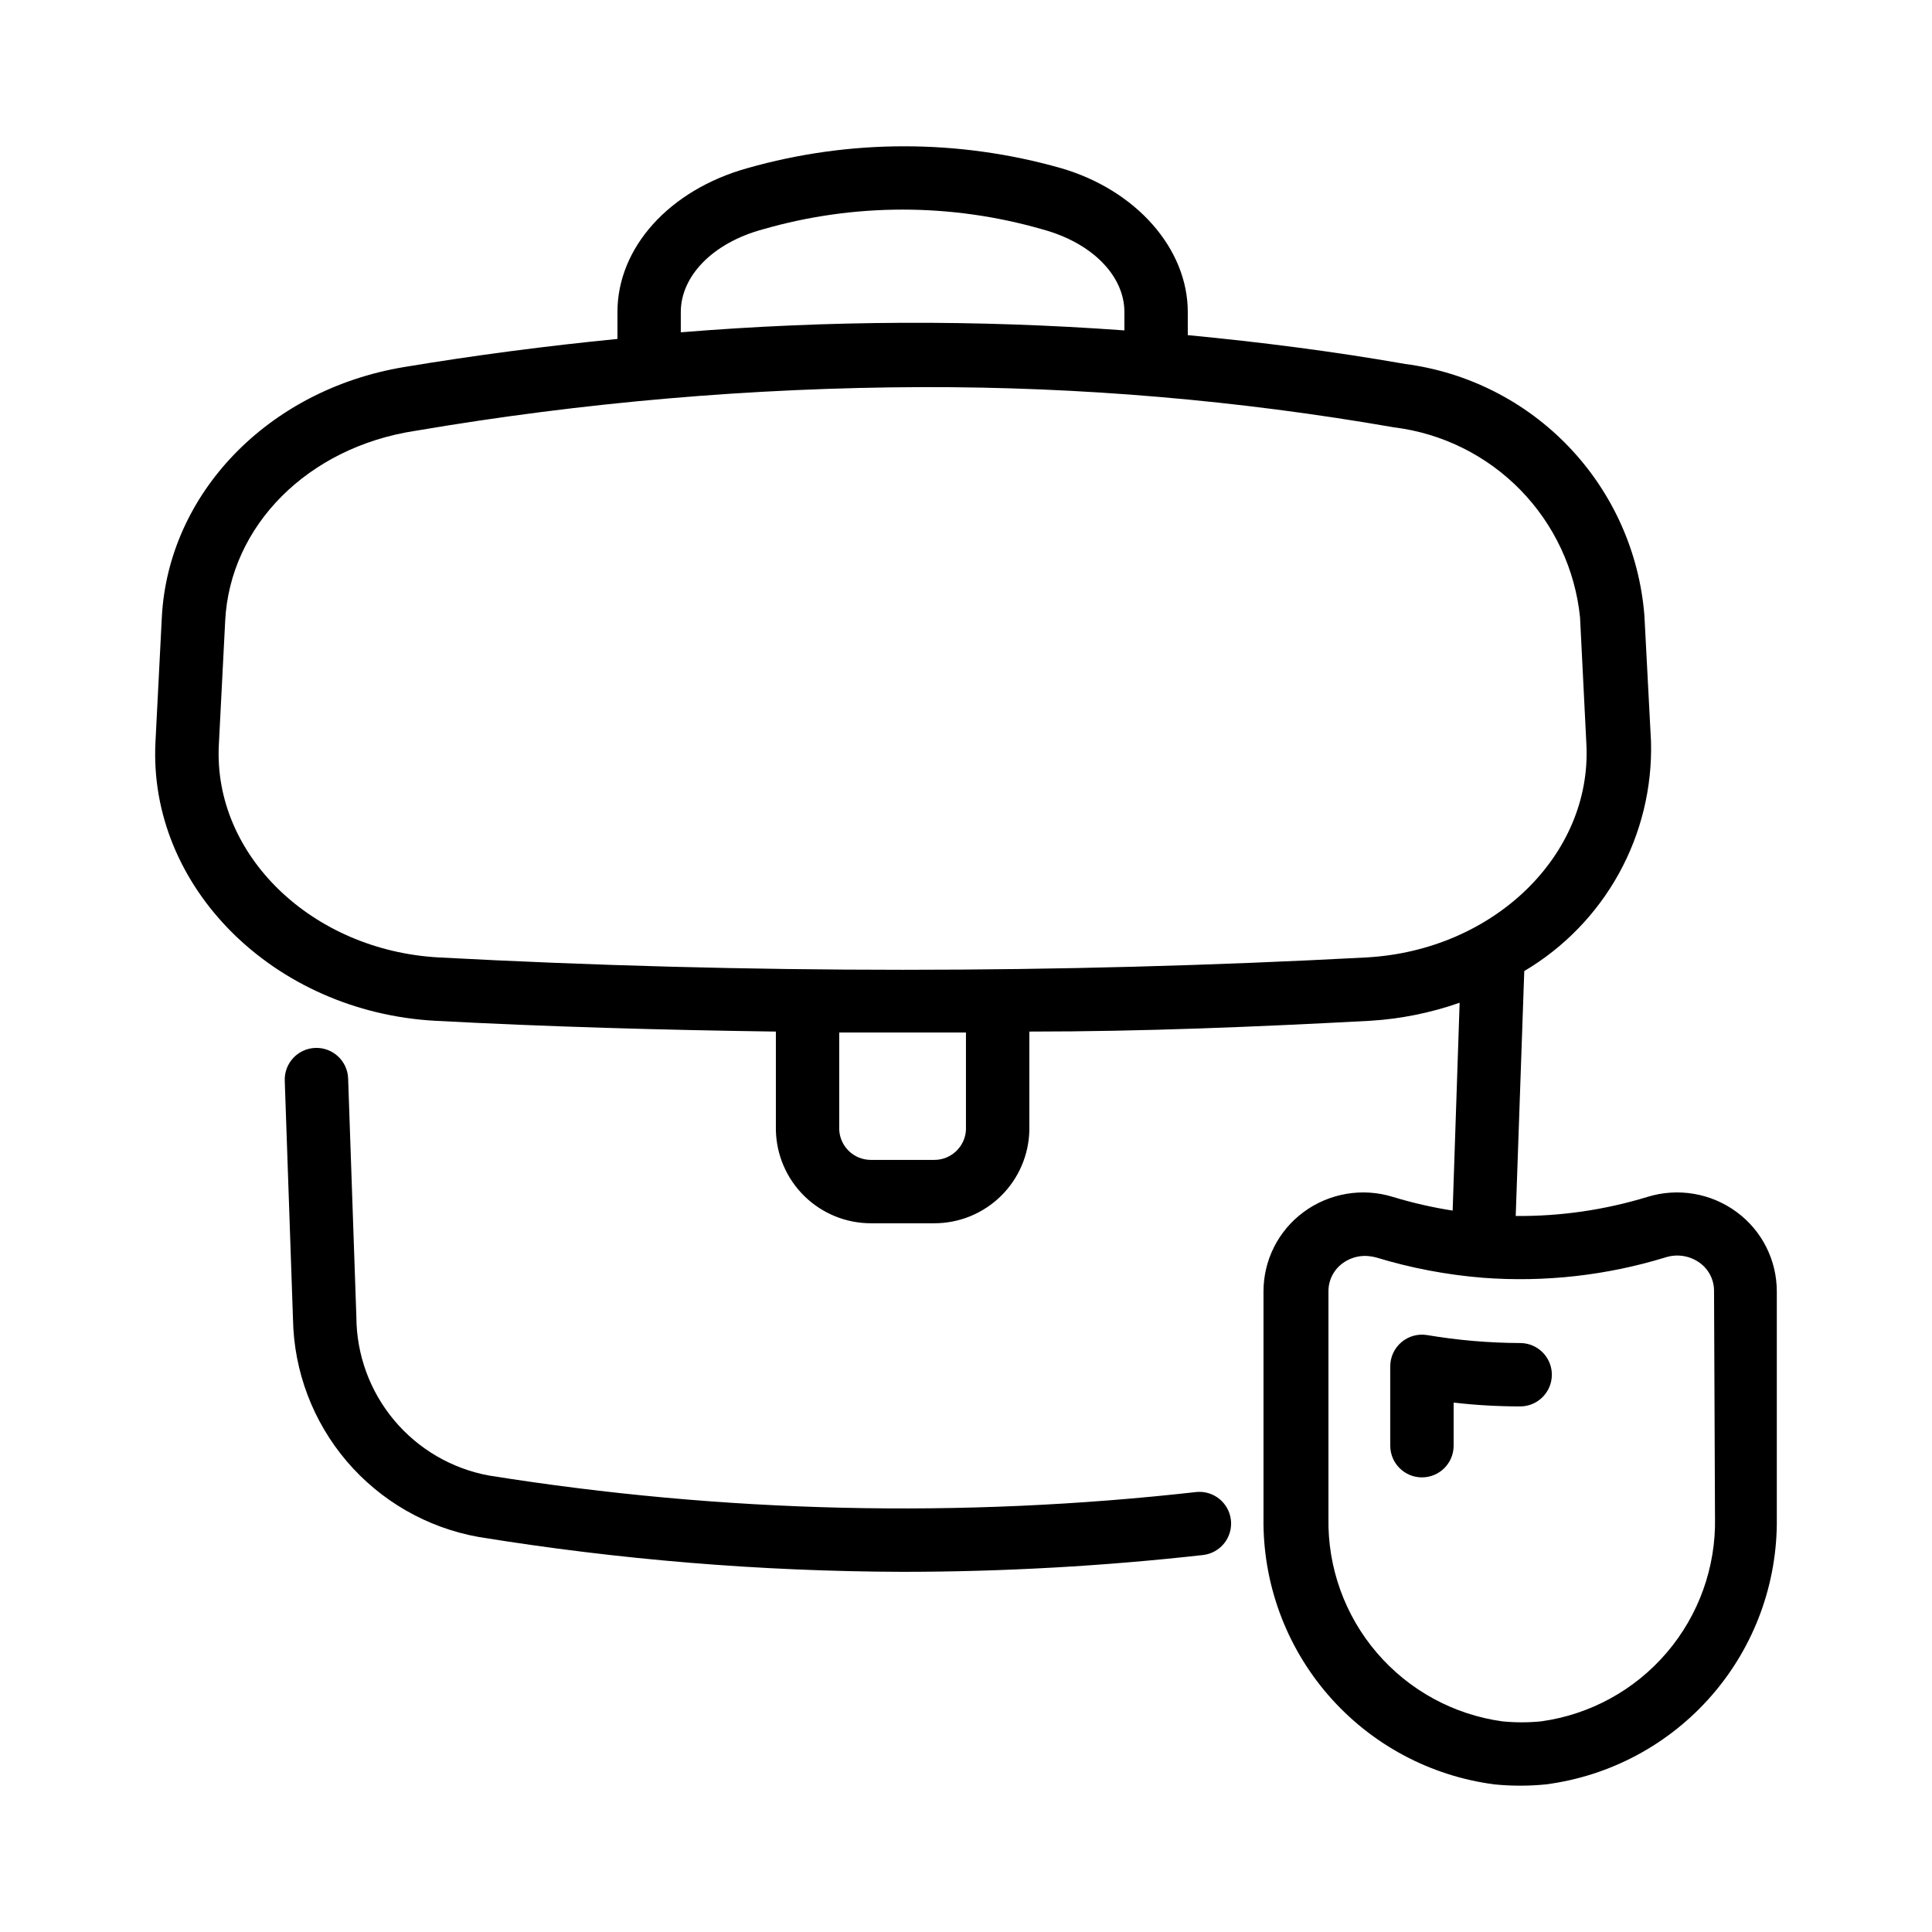<?xml version="1.0" encoding="UTF-8"?>
<!-- Uploaded to: ICON Repo, www.iconrepo.com, Generator: ICON Repo Mixer Tools -->
<svg fill="#000000" width="800px" height="800px" version="1.1" viewBox="144 144 512 512" xmlns="http://www.w3.org/2000/svg">
 <g>
  <path d="m461.13 539.39c-62.441 7.027-125.54 5.559-187.59-4.367-9.824-1.816-18.703-7.008-25.113-14.672-6.406-7.664-9.938-17.324-9.984-27.312l-2.184-63.227c-0.164-4.641-4.055-8.266-8.691-8.105-4.637 0.164-8.266 4.055-8.105 8.691l2.184 63.227v0.004c0.254 13.824 5.297 27.133 14.27 37.656 8.977 10.52 21.324 17.598 34.938 20.027 37.148 6.035 74.715 9.125 112.35 9.238 26.598-0.012 53.172-1.496 79.605-4.453 2.215-0.25 4.242-1.375 5.629-3.125s2.019-3.977 1.758-6.195c-0.527-4.508-4.543-7.781-9.066-7.387z"/>
  <path d="m604.29 465.24c-6.824-5.059-15.652-6.555-23.762-4.031-11.289 3.449-23.043 5.148-34.848 5.039l2.266-64.906c10.508-6.223 19.164-15.141 25.07-25.828 5.902-10.688 8.844-22.762 8.52-34.965l-1.762-33.586-0.004-0.004c-1.359-16.664-8.395-32.363-19.934-44.465-11.539-12.105-26.879-19.883-43.461-22.039-19.145-3.359-38.289-5.793-57.602-7.641v-6.129c0-16.793-13.688-32.328-33.586-38.121h-0.004c-27.168-7.727-55.957-7.727-83.129 0-20.738 5.793-34.426 21.074-34.426 38.121v7.137c-18.727 1.848-37.535 4.281-56.68 7.473-36.023 6.047-62.387 33.586-64.066 66.336l-1.68 32.914c-2.016 38.457 31.32 71.625 74.145 73.977 29.977 1.594 60.121 2.434 90.266 2.856v26.031c0.109 6.609 2.812 12.906 7.523 17.543 4.715 4.633 11.059 7.231 17.668 7.227h16.793c6.609 0.004 12.953-2.594 17.664-7.227 4.715-4.637 7.418-10.934 7.527-17.543v-26.031c30.145 0 60.289-1.258 90.266-2.856 8.105-0.488 16.102-2.098 23.762-4.785l-1.848 55.082c-5.34-0.832-10.613-2.039-15.785-3.609-8.109-2.523-16.938-1.027-23.762 4.031-6.68 4.941-10.609 12.766-10.582 21.074v59.953c-0.227 17.23 5.883 33.941 17.168 46.957 11.285 13.02 26.961 21.441 44.047 23.66 4.523 0.449 9.078 0.449 13.602 0 17.086-2.219 32.758-10.641 44.043-23.66 11.285-13.016 17.395-29.727 17.172-46.957v-59.953c0.023-8.309-3.902-16.133-10.582-21.074zm-279.87-238.55c0-9.488 8.398-18.305 21.746-21.914h0.004c24.195-6.973 49.863-6.973 74.059 0 13.352 3.609 21.75 12.426 21.75 21.914v4.871c-39.141-2.852-78.441-2.684-117.56 0.504zm75.57 216.72h0.004c-0.227 4.473-3.922 7.984-8.398 7.977h-16.793c-4.481 0.008-8.172-3.504-8.398-7.977v-25.777h33.586zm106.14-45.68c-81.895 4.367-163.96 4.367-245.86 0-33.586-1.848-59.785-27.121-58.273-56.344l1.68-32.832c1.258-25.191 21.832-46.016 50.383-50.383v0.004c44.387-7.562 89.32-11.441 134.35-11.586 41.906-0.094 83.742 3.477 125.03 10.664 12.707 1.57 24.504 7.41 33.461 16.562 8.953 9.152 14.535 21.078 15.828 33.816l1.68 33.586c1.508 29.391-24.605 54.664-58.277 56.512zm92.363 148.54h0.004c0.246 13.07-4.312 25.777-12.809 35.715-8.496 9.934-20.34 16.41-33.289 18.195-3.406 0.336-6.84 0.336-10.246 0-12.949-1.785-24.793-8.262-33.293-18.195-8.496-9.938-13.051-22.645-12.805-35.715v-59.953c-0.047-2.984 1.363-5.805 3.777-7.555 1.711-1.246 3.766-1.922 5.879-1.934 1.02 0.016 2.035 0.16 3.023 0.422 9.211 2.805 18.699 4.609 28.297 5.375 16.375 1.23 32.84-0.621 48.531-5.461 3.043-0.914 6.336-0.355 8.902 1.512 2.418 1.754 3.828 4.574 3.777 7.559z"/>
  <path d="m546.86 499.92c-8.246-0.031-16.473-0.734-24.602-2.102-2.465-0.422-4.988 0.27-6.887 1.895-1.898 1.621-2.977 4.004-2.938 6.504v20.906c0 4.641 3.758 8.398 8.395 8.398s8.398-3.758 8.398-8.398v-11.418c5.852 0.672 11.742 1.008 17.633 1.008 4.637 0 8.395-3.762 8.395-8.398 0-4.637-3.758-8.395-8.395-8.395z"/>
 </g>
</svg>